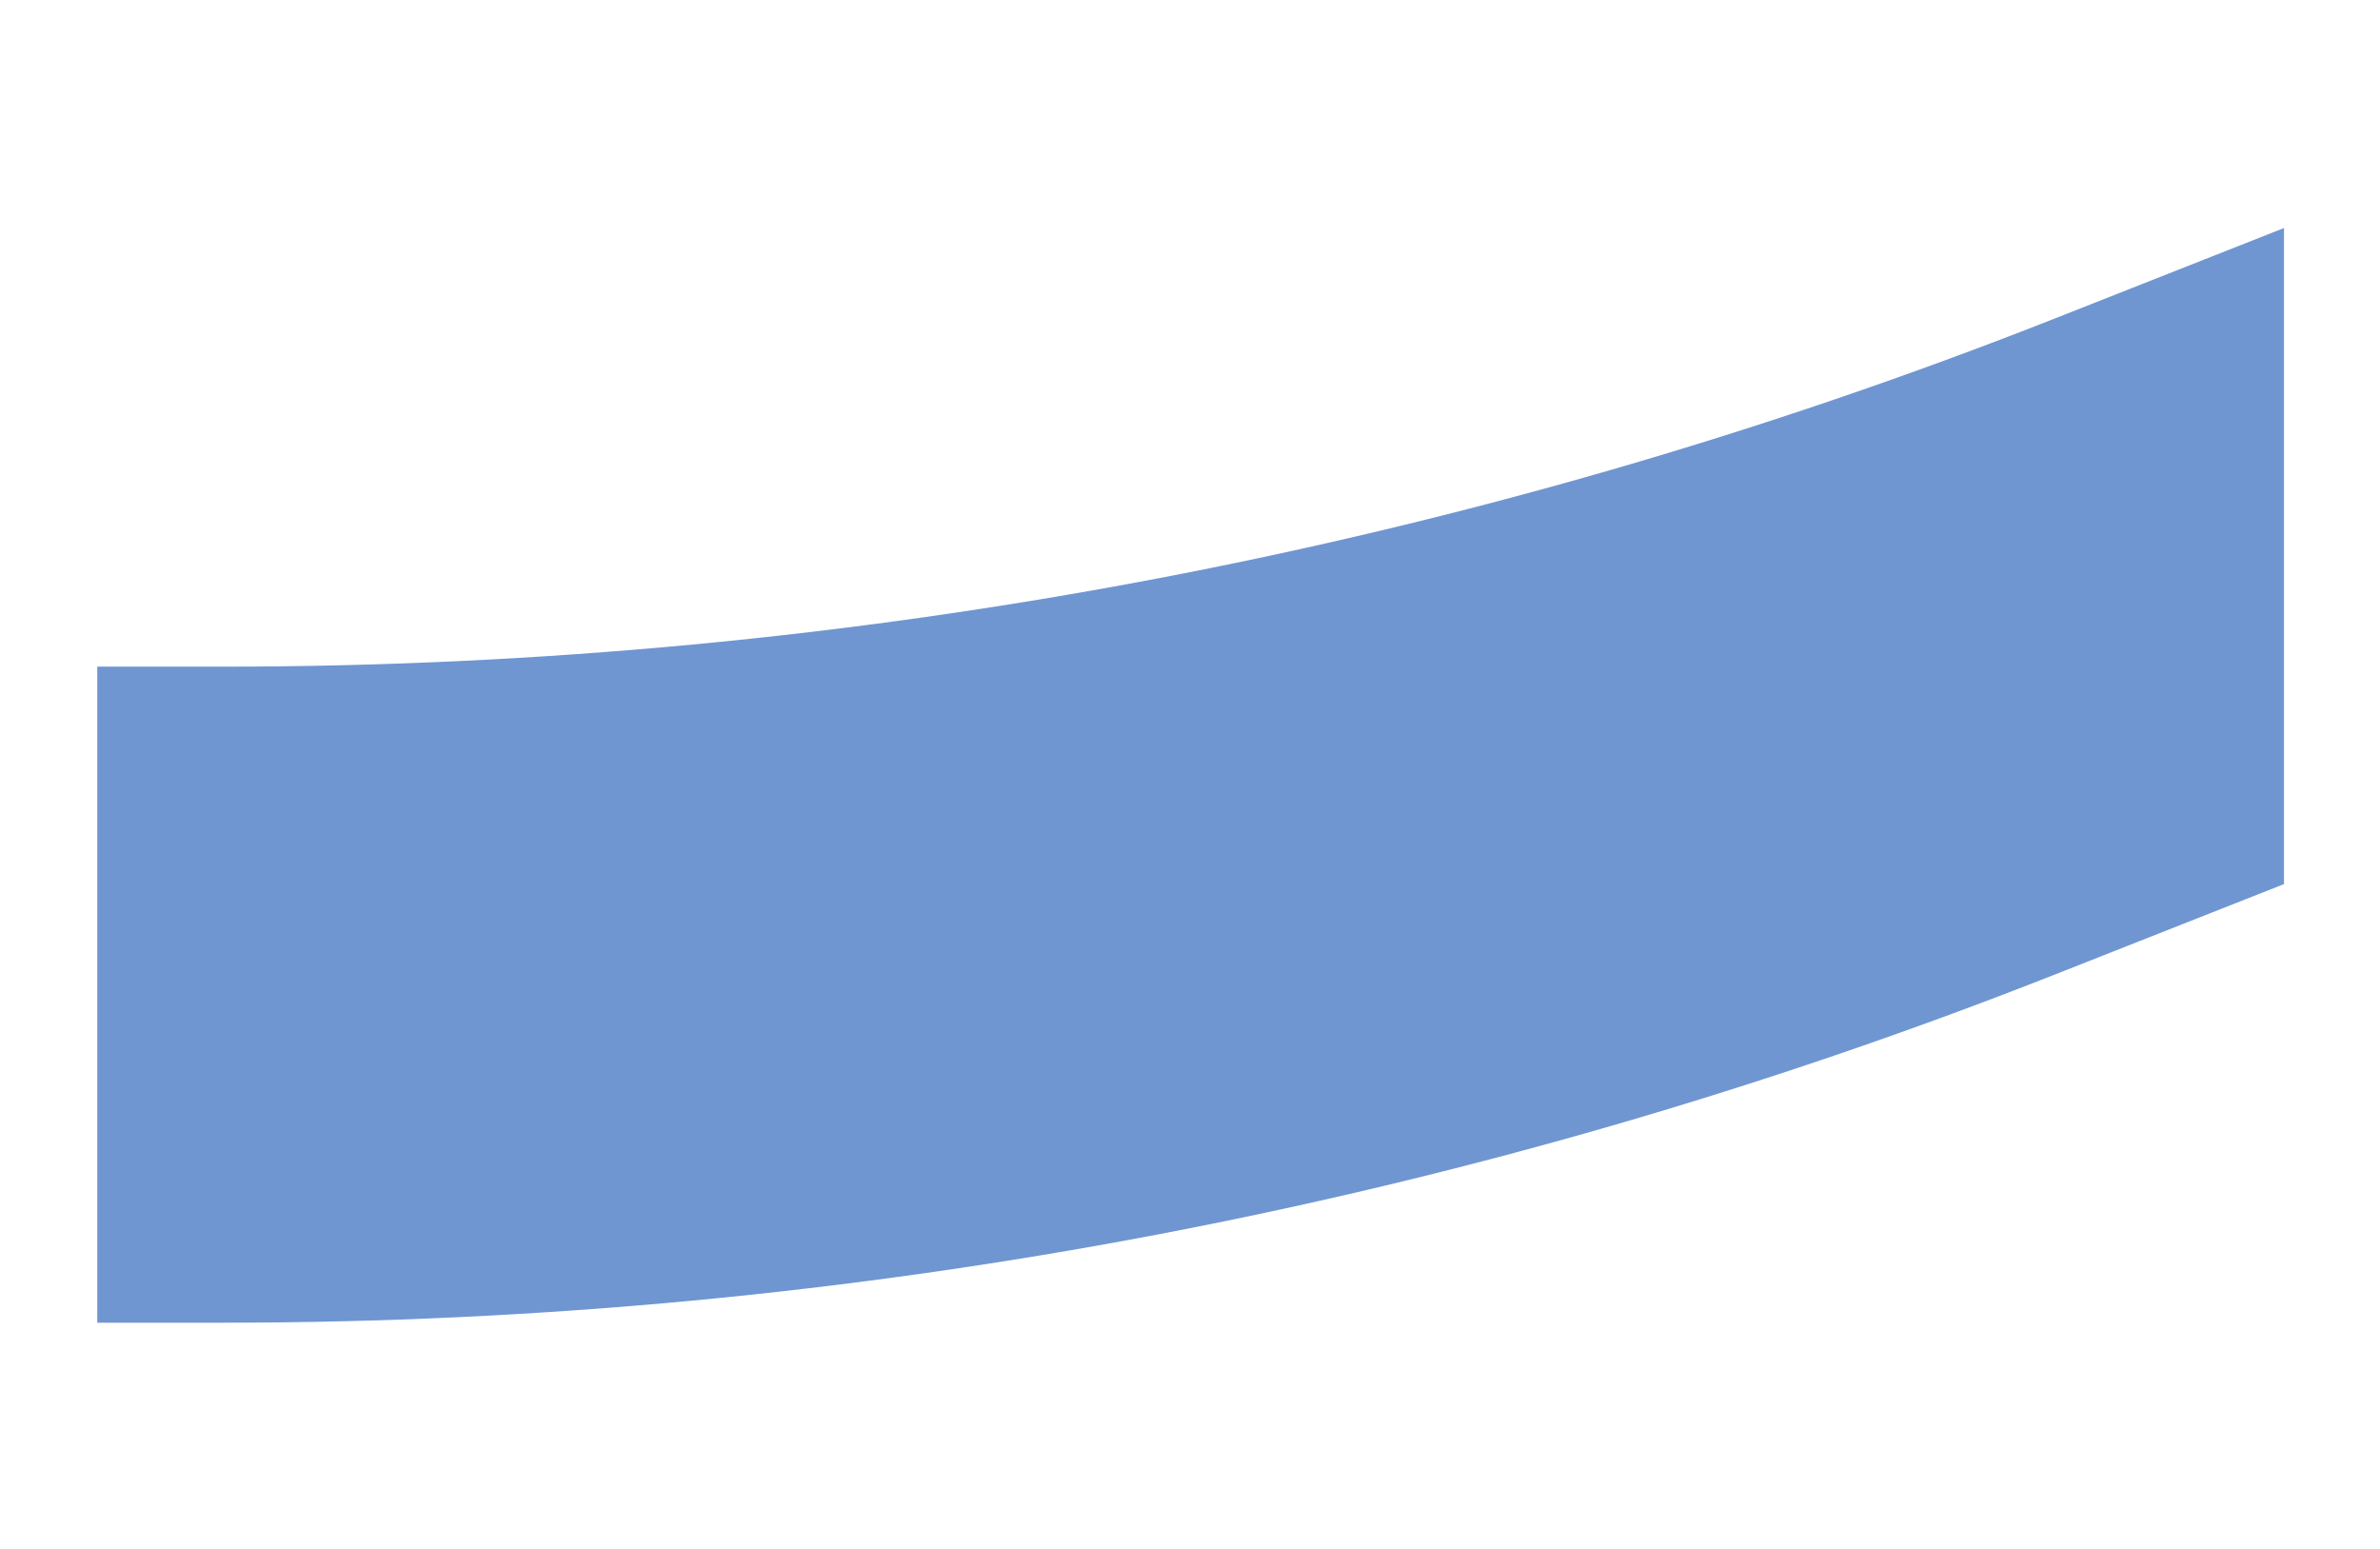 <?xml version="1.0" encoding="UTF-8"?><svg id="Camada_1" xmlns="http://www.w3.org/2000/svg" viewBox="0 0 966.96 629.27"><defs><style>.cls-1{fill:#6f96d1;stroke-width:0px;}</style></defs><path class="cls-1" d="m39.52,270.83h51.26c254.83,0,507.38-48.03,744.42-141.58l92.75-36.61v266.53l-92.75,36.61c-237.04,93.55-489.59,141.58-744.42,141.58h-51.26v-266.53Z"/></svg>